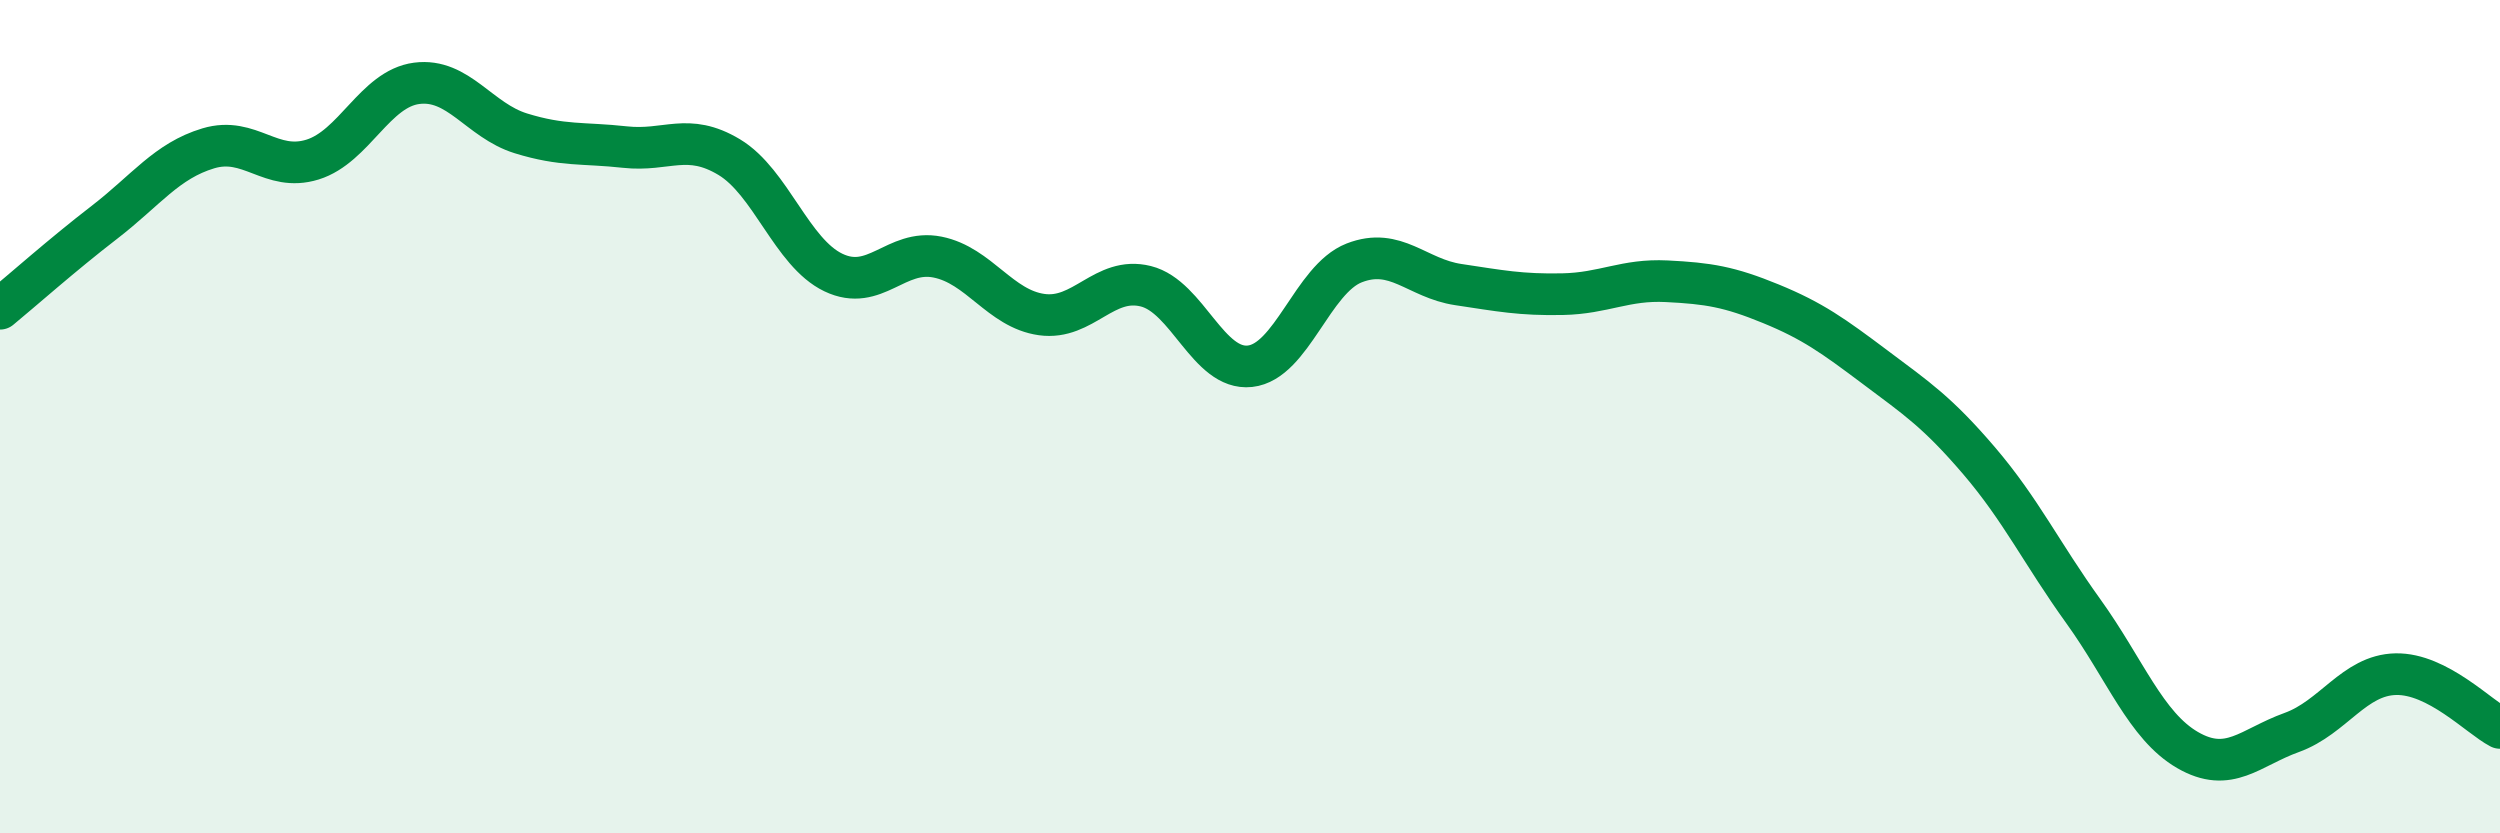 
    <svg width="60" height="20" viewBox="0 0 60 20" xmlns="http://www.w3.org/2000/svg">
      <path
        d="M 0,7.41 C 0.5,7 1.5,6.11 2.5,5.34 C 3.5,4.57 4,3.86 5,3.56 C 6,3.26 6.5,4.14 7.5,3.83 C 8.5,3.52 9,2.13 10,2 C 11,1.87 11.5,2.89 12.5,3.2 C 13.5,3.51 14,3.42 15,3.53 C 16,3.64 16.5,3.17 17.5,3.77 C 18.5,4.37 19,6.06 20,6.54 C 21,7.02 21.5,5.97 22.5,6.17 C 23.5,6.37 24,7.41 25,7.55 C 26,7.69 26.5,6.62 27.5,6.87 C 28.5,7.12 29,8.9 30,8.79 C 31,8.68 31.5,6.7 32.5,6.31 C 33.5,5.92 34,6.68 35,6.83 C 36,6.98 36.5,7.08 37.5,7.06 C 38.5,7.04 39,6.7 40,6.75 C 41,6.8 41.5,6.88 42.5,7.29 C 43.5,7.7 44,8.06 45,8.81 C 46,9.56 46.5,9.89 47.5,11.06 C 48.5,12.23 49,13.28 50,14.67 C 51,16.06 51.5,17.42 52.5,18 C 53.5,18.58 54,17.94 55,17.58 C 56,17.22 56.5,16.2 57.5,16.18 C 58.5,16.16 59.5,17.21 60,17.47L60 20L0 20Z"
        fill="#008740"
        opacity="0.1"
        stroke-linecap="round"
        stroke-linejoin="round"
      />
      <path
        d="M 0,7.41 C 0.5,7 1.5,6.11 2.5,5.34 C 3.5,4.57 4,3.86 5,3.56 C 6,3.26 6.5,4.14 7.5,3.83 C 8.5,3.52 9,2.13 10,2 C 11,1.87 11.5,2.89 12.5,3.2 C 13.5,3.51 14,3.42 15,3.53 C 16,3.64 16.5,3.17 17.5,3.77 C 18.5,4.37 19,6.06 20,6.54 C 21,7.02 21.5,5.97 22.5,6.17 C 23.5,6.37 24,7.41 25,7.55 C 26,7.69 26.5,6.62 27.5,6.87 C 28.5,7.12 29,8.9 30,8.79 C 31,8.68 31.5,6.7 32.5,6.31 C 33.5,5.92 34,6.68 35,6.83 C 36,6.98 36.5,7.08 37.5,7.06 C 38.5,7.04 39,6.7 40,6.75 C 41,6.8 41.5,6.88 42.5,7.29 C 43.5,7.7 44,8.06 45,8.81 C 46,9.56 46.5,9.89 47.5,11.06 C 48.5,12.23 49,13.28 50,14.67 C 51,16.06 51.5,17.42 52.5,18 C 53.5,18.58 54,17.94 55,17.58 C 56,17.22 56.5,16.2 57.5,16.18 C 58.5,16.16 59.5,17.21 60,17.47"
        stroke="#008740"
        stroke-width="1"
        fill="none"
        stroke-linecap="round"
        stroke-linejoin="round"
      />
    </svg>
  